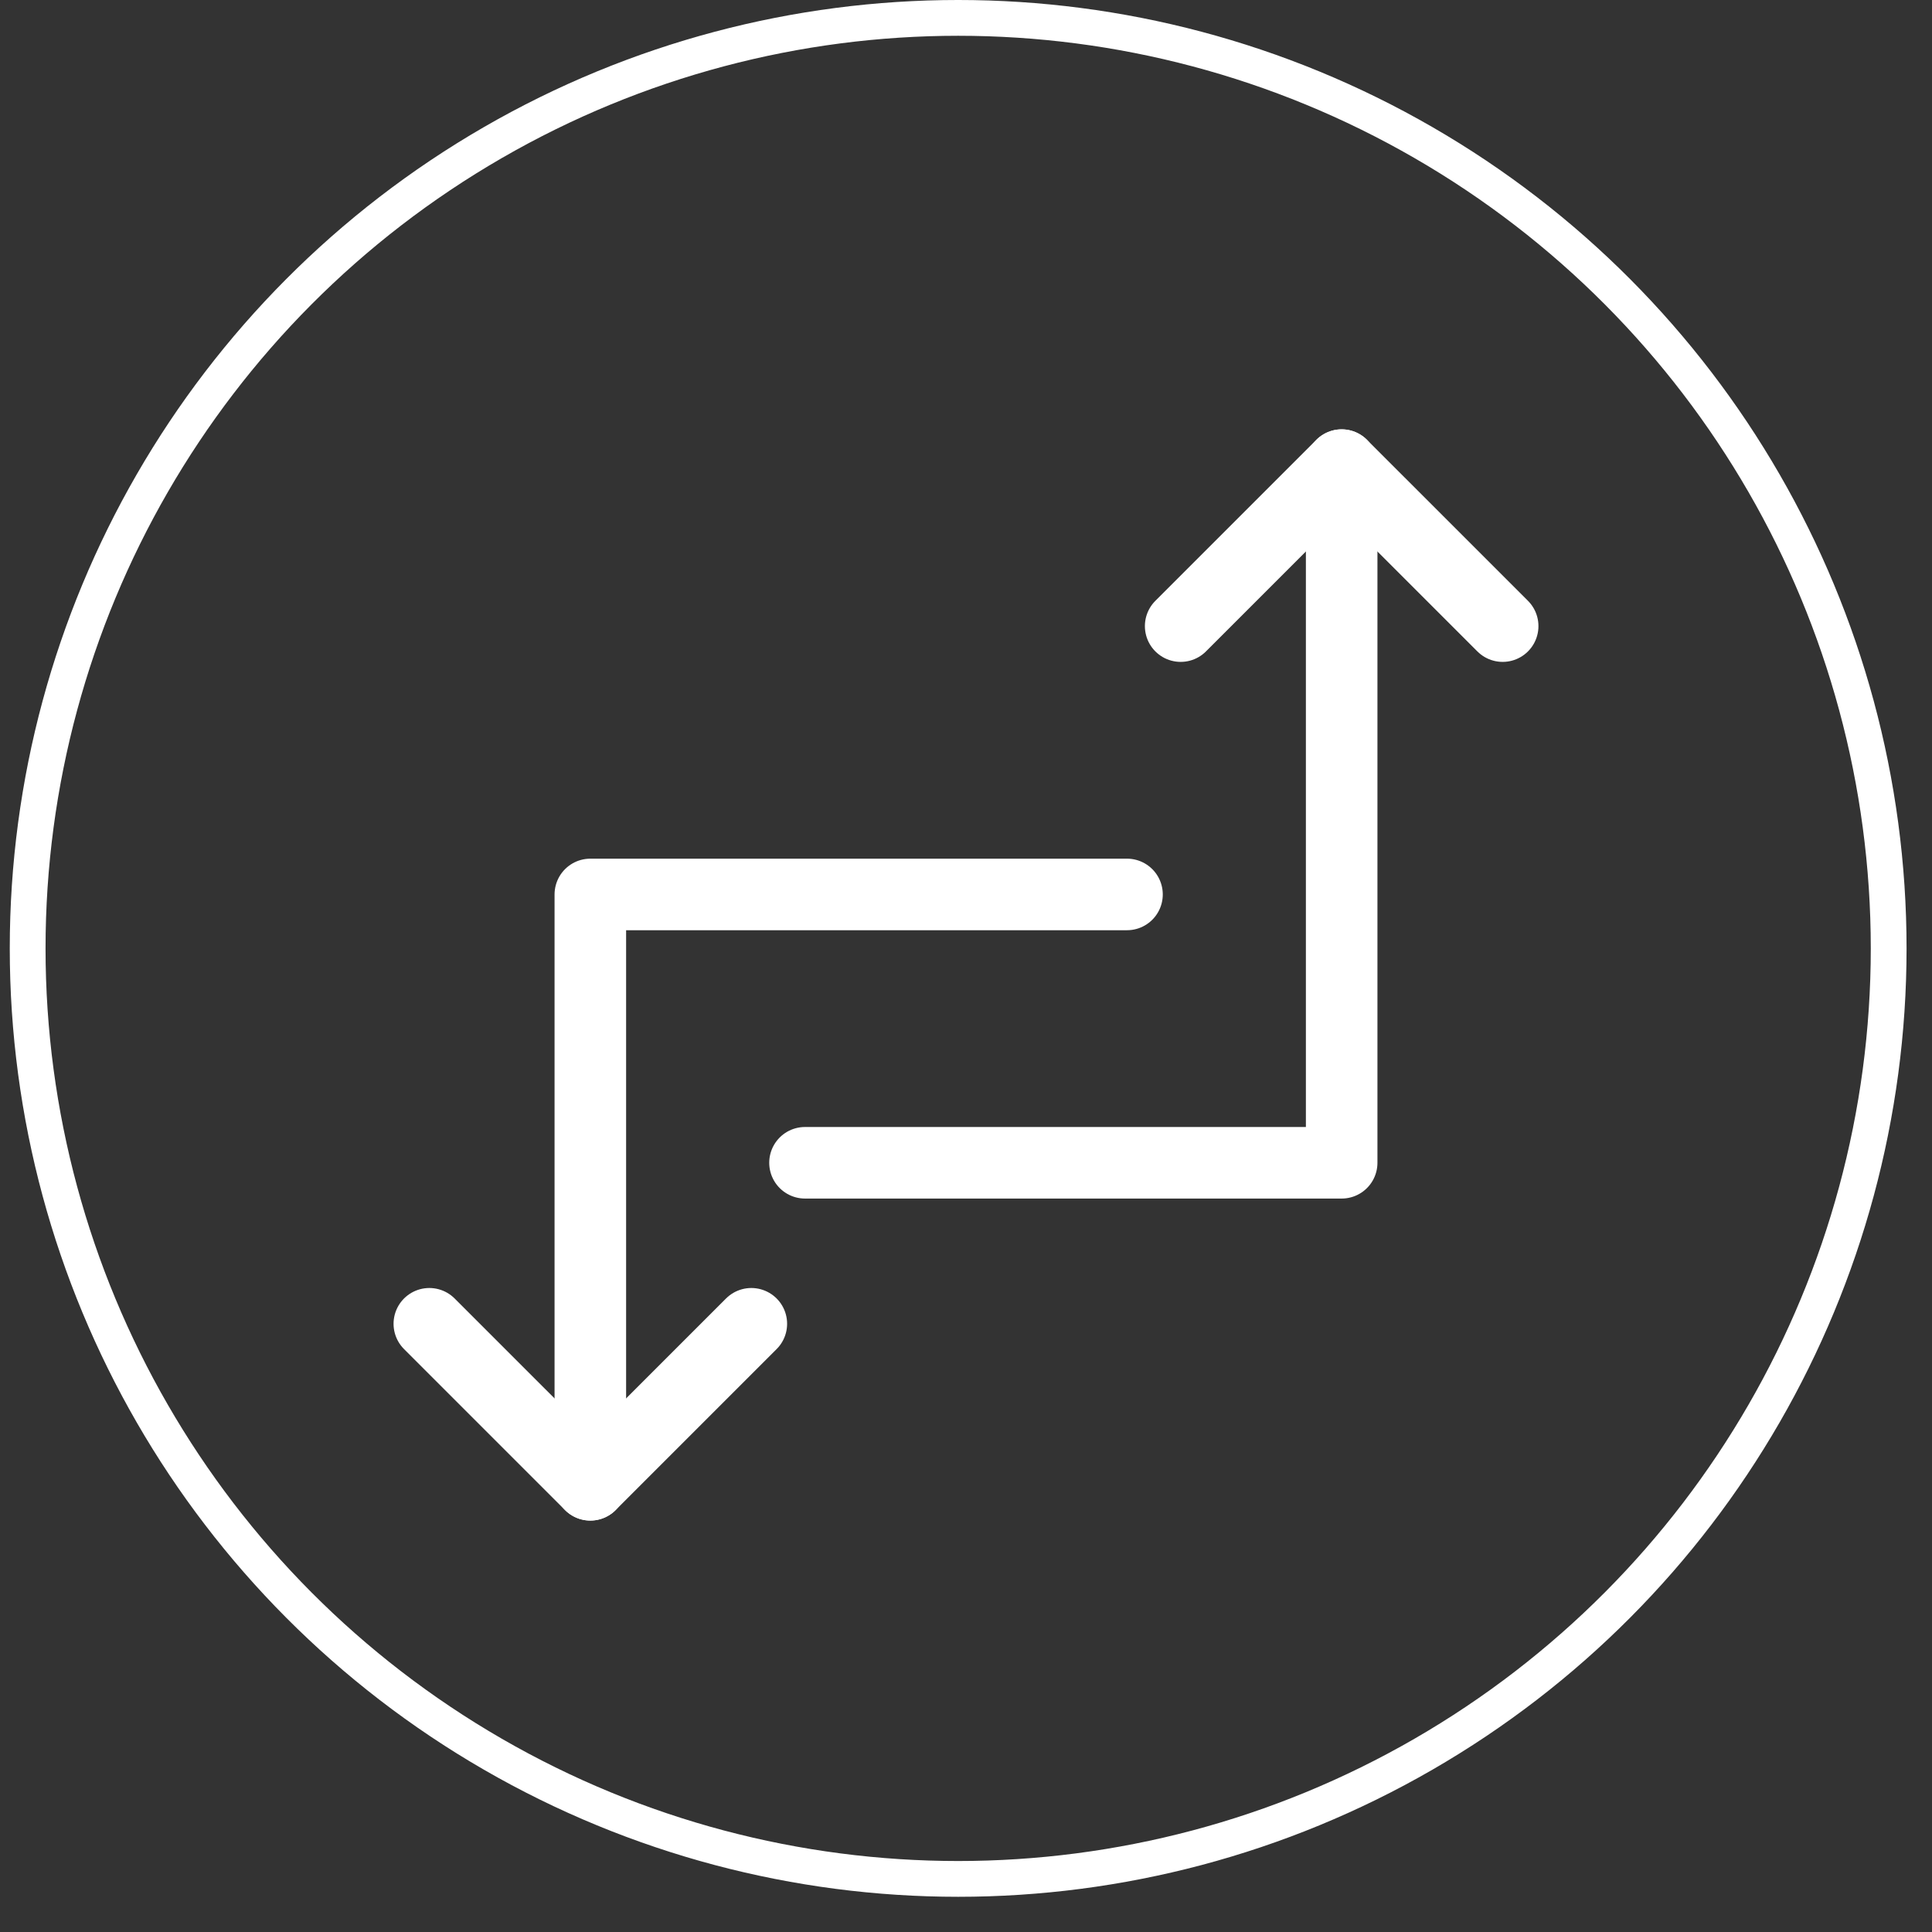 <svg width="54" height="54" viewBox="0 0 54 54" fill="none" xmlns="http://www.w3.org/2000/svg">
<rect x="0" y="0" width="54" height="54" fill="#333333" stroke="none"/>
<circle cx="26.781" cy="26.508" r="26.008" stroke="white"/>
<path d="M22.5 32.5H37.5V13" stroke="white" stroke-width="2" stroke-linecap="round" stroke-linejoin="round"/>
<path d="M31.5 25H16.5V41.5M42 17.5L37.5 13L33 17.5" stroke="white" stroke-width="2" stroke-linecap="round" stroke-linejoin="round"/>
<path d="M21 37L16.5 41.5L12 37" stroke="white" stroke-width="2" stroke-linecap="round" stroke-linejoin="round"/>
</svg>
